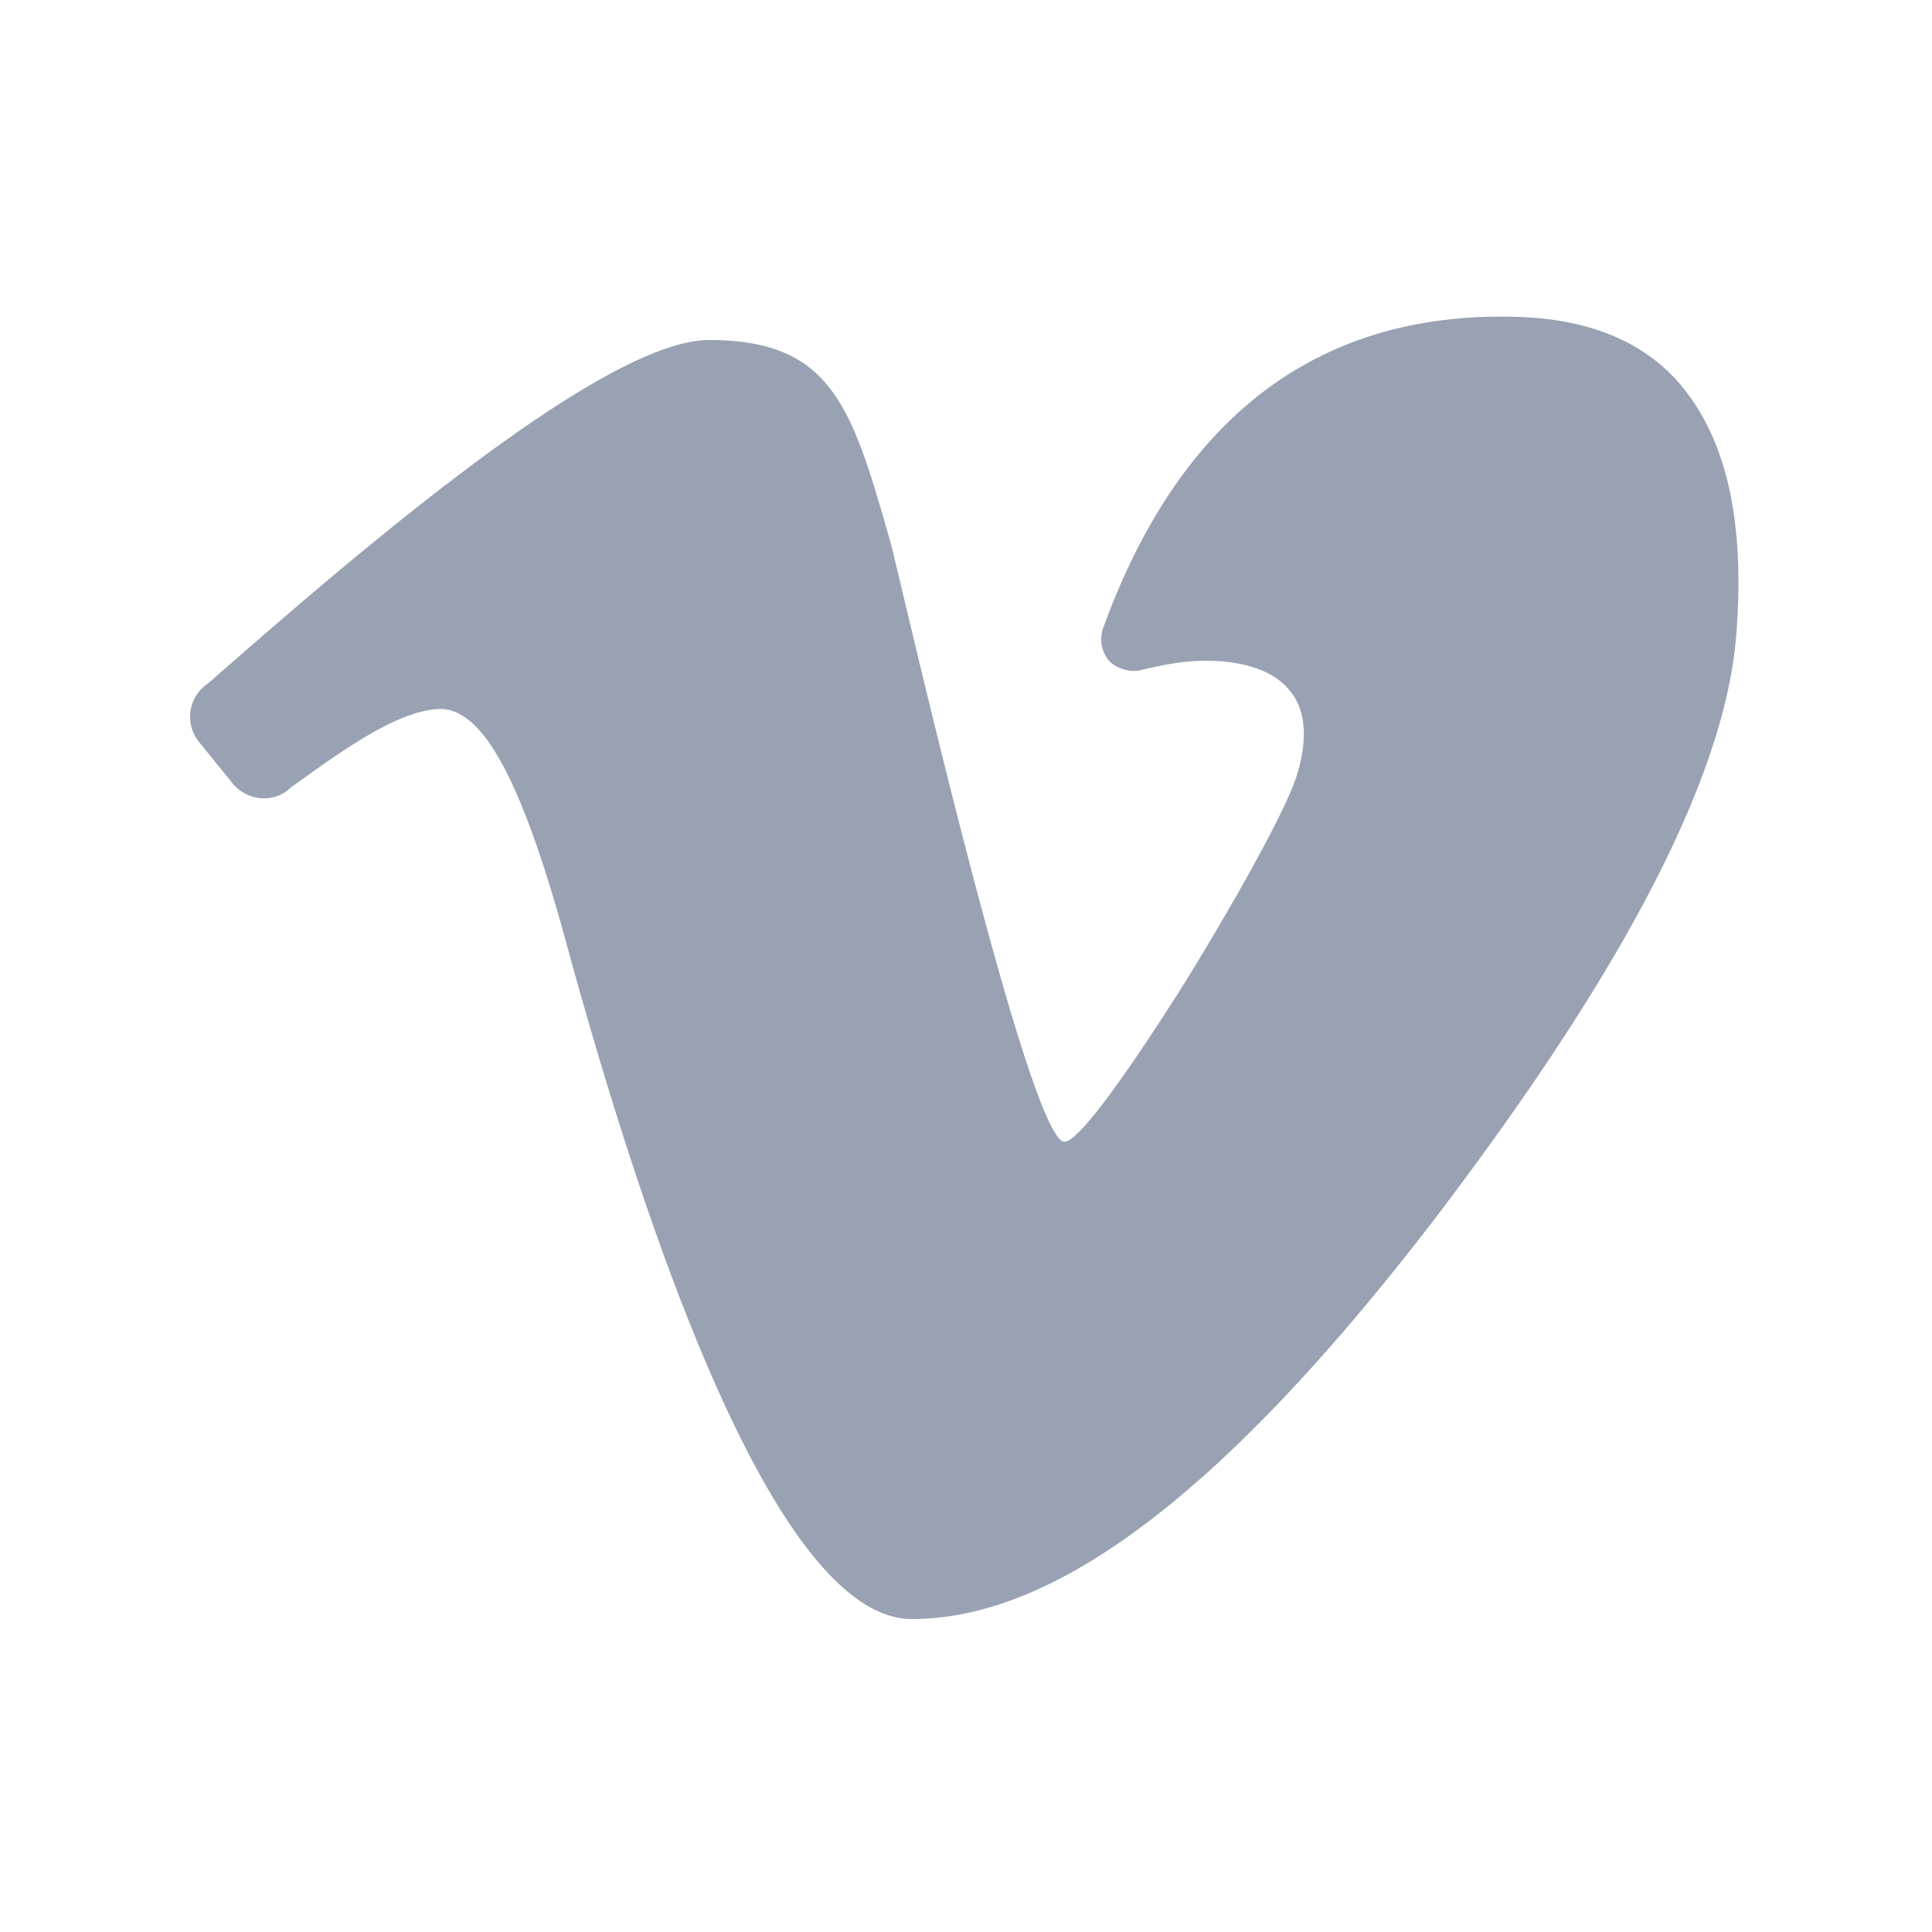 <svg xmlns="http://www.w3.org/2000/svg" width="16" height="16" fill="none"><path fill="#98A2B3" d="M13.888 3.152c-.304-.336-.752-.512-1.328-.528-1.632-.048-2.784.816-3.424 2.576a.28.28 0 0 0 .048.272c.064.064.16.096.256.08.192-.048.368-.08.544-.08.24 0 .544.048.704.256.128.16.144.4.048.704-.08.256-.464.96-.928 1.712-.576.912-.896 1.312-.992 1.312-.304 0-1.408-4.864-1.44-4.96-.32-1.12-.48-1.68-1.504-1.68-.784 0-2.528 1.424-3.952 2.672-.096.08-.16.144-.224.192a.33.33 0 0 0-.048.464l.272.336c.112.144.32.176.464.064l.016-.016c.464-.336.896-.64 1.232-.656.352-.016.672.544 1.04 1.872.704 2.592 1.776 5.664 2.88 5.664 1.152 0 2.528-.976 4.304-3.28 1.6-2.096 2.464-3.744 2.528-4.944.064-.944-.112-1.6-.496-2.032z"/></svg>